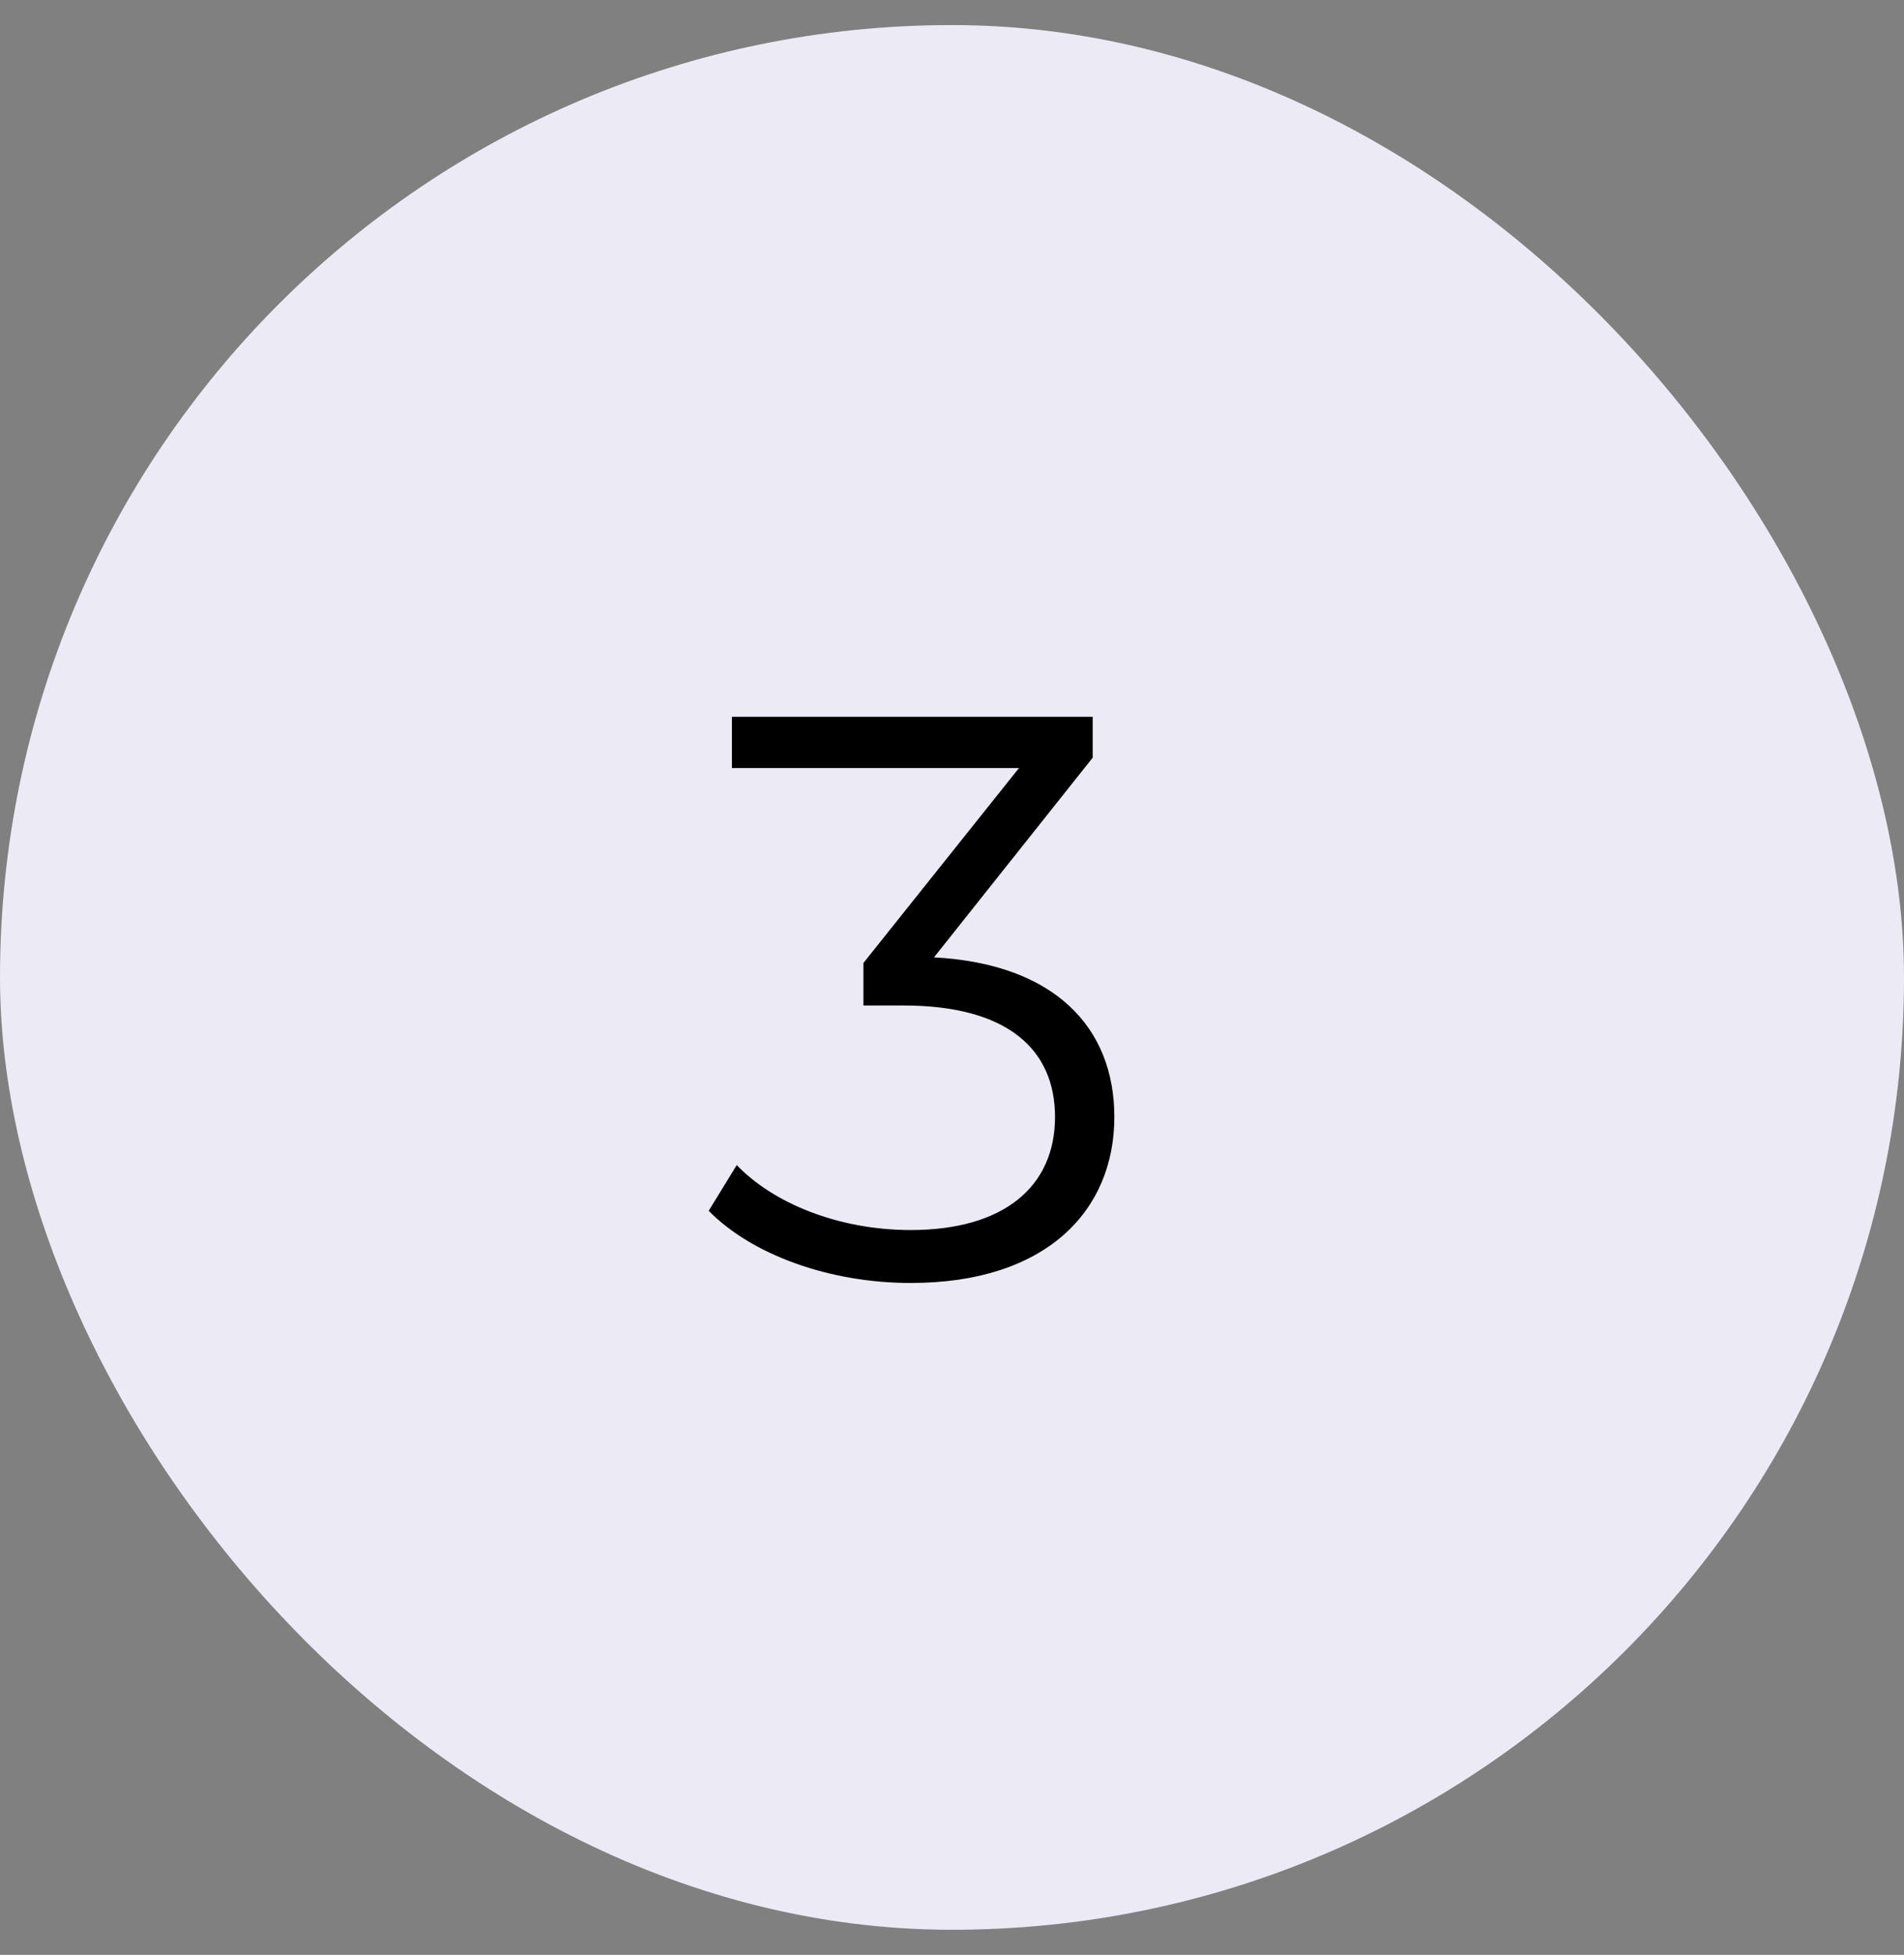 <svg width="38" height="39" viewBox="0 0 38 39" fill="none" xmlns="http://www.w3.org/2000/svg">
<rect x="0" y="0" width="38" height="39" fill="#808080" stroke="none"/>
<rect y="0.5" width="38" height="38" rx="19" fill="#ECEAF4"/>
<path d="M18.64 19.1C21.04 19.228 22.24 20.492 22.24 22.284C22.24 24.156 20.88 25.596 18.176 25.596C16.56 25.596 15.008 25.036 14.144 24.156L14.704 23.244C15.424 23.996 16.72 24.54 18.176 24.54C20.032 24.54 21.056 23.676 21.056 22.284C21.056 20.94 20.112 20.06 18.032 20.06H17.232V19.212L20.336 15.324H14.608V14.3H21.808V15.116L18.64 19.1Z" fill="black"/>
</svg>
